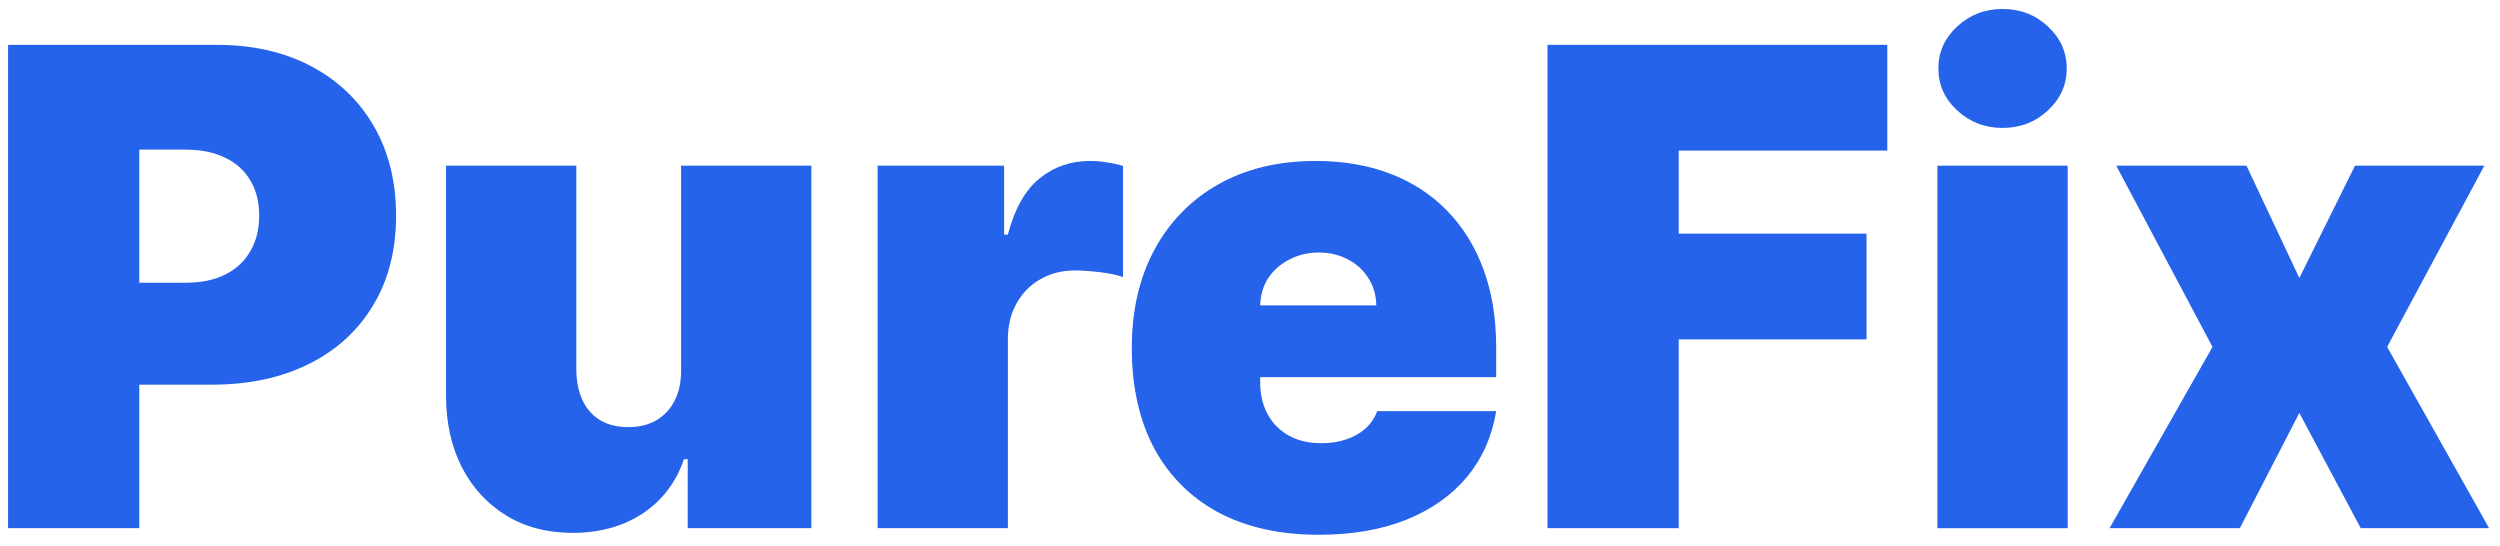 <svg width="174" height="38" viewBox="0 0 174 38" fill="none" xmlns="http://www.w3.org/2000/svg">
<path d="M156.355 11.529L160.034 19.348L163.91 11.529H172.911L166.144 24.144L173.24 36.758H164.305L160.034 28.743L155.895 36.758H146.828L153.99 24.144L147.288 11.529H156.355Z" fill="#2563EB"/>
<path d="M134.844 36.761V11.531H143.91V36.761H134.844ZM139.377 8.903C138.151 8.903 137.099 8.498 136.223 7.688C135.347 6.878 134.909 5.903 134.909 4.764C134.909 3.625 135.347 2.651 136.223 1.84C137.099 1.03 138.151 0.625 139.377 0.625C140.614 0.625 141.666 1.03 142.531 1.84C143.407 2.651 143.845 3.625 143.845 4.764C143.845 5.903 143.407 6.878 142.531 7.688C141.666 8.498 140.614 8.903 139.377 8.903Z" fill="#2563EB"/>
<path d="M107.705 36.76V3.121H131.357V10.48H116.838V16.261H129.912V23.62H116.838V36.76H107.705Z" fill="#2563EB"/>
<path d="M91.782 37.22C89.088 37.22 86.767 36.705 84.818 35.676C82.88 34.636 81.385 33.146 80.334 31.208C79.294 29.259 78.773 26.927 78.773 24.211C78.773 21.605 79.299 19.327 80.35 17.378C81.401 15.429 82.885 13.912 84.802 12.828C86.718 11.744 88.979 11.202 91.585 11.202C93.49 11.202 95.215 11.498 96.759 12.089C98.303 12.68 99.623 13.54 100.718 14.668C101.813 15.785 102.656 17.143 103.247 18.741C103.838 20.34 104.134 22.141 104.134 24.145V26.248H81.599V21.254H95.79C95.779 20.532 95.593 19.897 95.231 19.349C94.881 18.791 94.405 18.358 93.802 18.052C93.211 17.734 92.538 17.575 91.782 17.575C91.049 17.575 90.375 17.734 89.762 18.052C89.149 18.358 88.656 18.785 88.284 19.333C87.922 19.88 87.731 20.521 87.709 21.254V26.642C87.709 27.452 87.879 28.175 88.218 28.81C88.557 29.445 89.045 29.943 89.68 30.305C90.315 30.666 91.081 30.847 91.979 30.847C92.603 30.847 93.173 30.759 93.688 30.584C94.213 30.409 94.662 30.157 95.034 29.828C95.407 29.489 95.68 29.084 95.856 28.613H104.134C103.849 30.365 103.176 31.887 102.114 33.179C101.052 34.46 99.644 35.457 97.892 36.169C96.151 36.869 94.115 37.22 91.782 37.22Z" fill="#2563EB"/>
<path d="M61.082 36.76V11.531H69.886V16.327H70.149C70.609 14.553 71.337 13.255 72.333 12.434C73.341 11.613 74.518 11.202 75.865 11.202C76.259 11.202 76.648 11.235 77.031 11.301C77.425 11.355 77.803 11.438 78.164 11.547V19.283C77.715 19.13 77.162 19.015 76.505 18.938C75.848 18.862 75.284 18.823 74.814 18.823C73.927 18.823 73.127 19.026 72.415 19.431C71.715 19.825 71.162 20.384 70.757 21.107C70.351 21.818 70.149 22.656 70.149 23.62V36.76H61.082Z" fill="#2563EB"/>
<path d="M47.404 25.721V11.529H56.471V36.758H47.864V31.962H47.602C47.054 33.572 46.096 34.831 44.727 35.74C43.358 36.638 41.732 37.087 39.849 37.087C38.086 37.087 36.542 36.682 35.217 35.871C33.903 35.061 32.879 33.944 32.145 32.521C31.423 31.097 31.056 29.466 31.045 27.626V11.529H40.112V25.721C40.123 26.969 40.44 27.949 41.064 28.661C41.699 29.373 42.586 29.729 43.725 29.729C44.481 29.729 45.132 29.57 45.68 29.252C46.238 28.924 46.665 28.464 46.961 27.872C47.268 27.27 47.415 26.553 47.404 25.721Z" fill="#2563EB"/>
<path d="M0.562 36.76V3.121H15.082C17.579 3.121 19.764 3.614 21.636 4.599C23.509 5.585 24.965 6.97 26.005 8.755C27.045 10.54 27.566 12.626 27.566 15.013C27.566 17.422 27.029 19.508 25.956 21.271C24.894 23.034 23.399 24.392 21.472 25.344C19.555 26.297 17.316 26.773 14.754 26.773H6.081V19.678H12.914C13.987 19.678 14.902 19.492 15.657 19.119C16.424 18.736 17.01 18.194 17.415 17.493C17.831 16.792 18.039 15.966 18.039 15.013C18.039 14.049 17.831 13.228 17.415 12.549C17.01 11.859 16.424 11.334 15.657 10.972C14.902 10.6 13.987 10.414 12.914 10.414H9.695V36.76H0.562Z" fill="#2563EB"/>
</svg>
